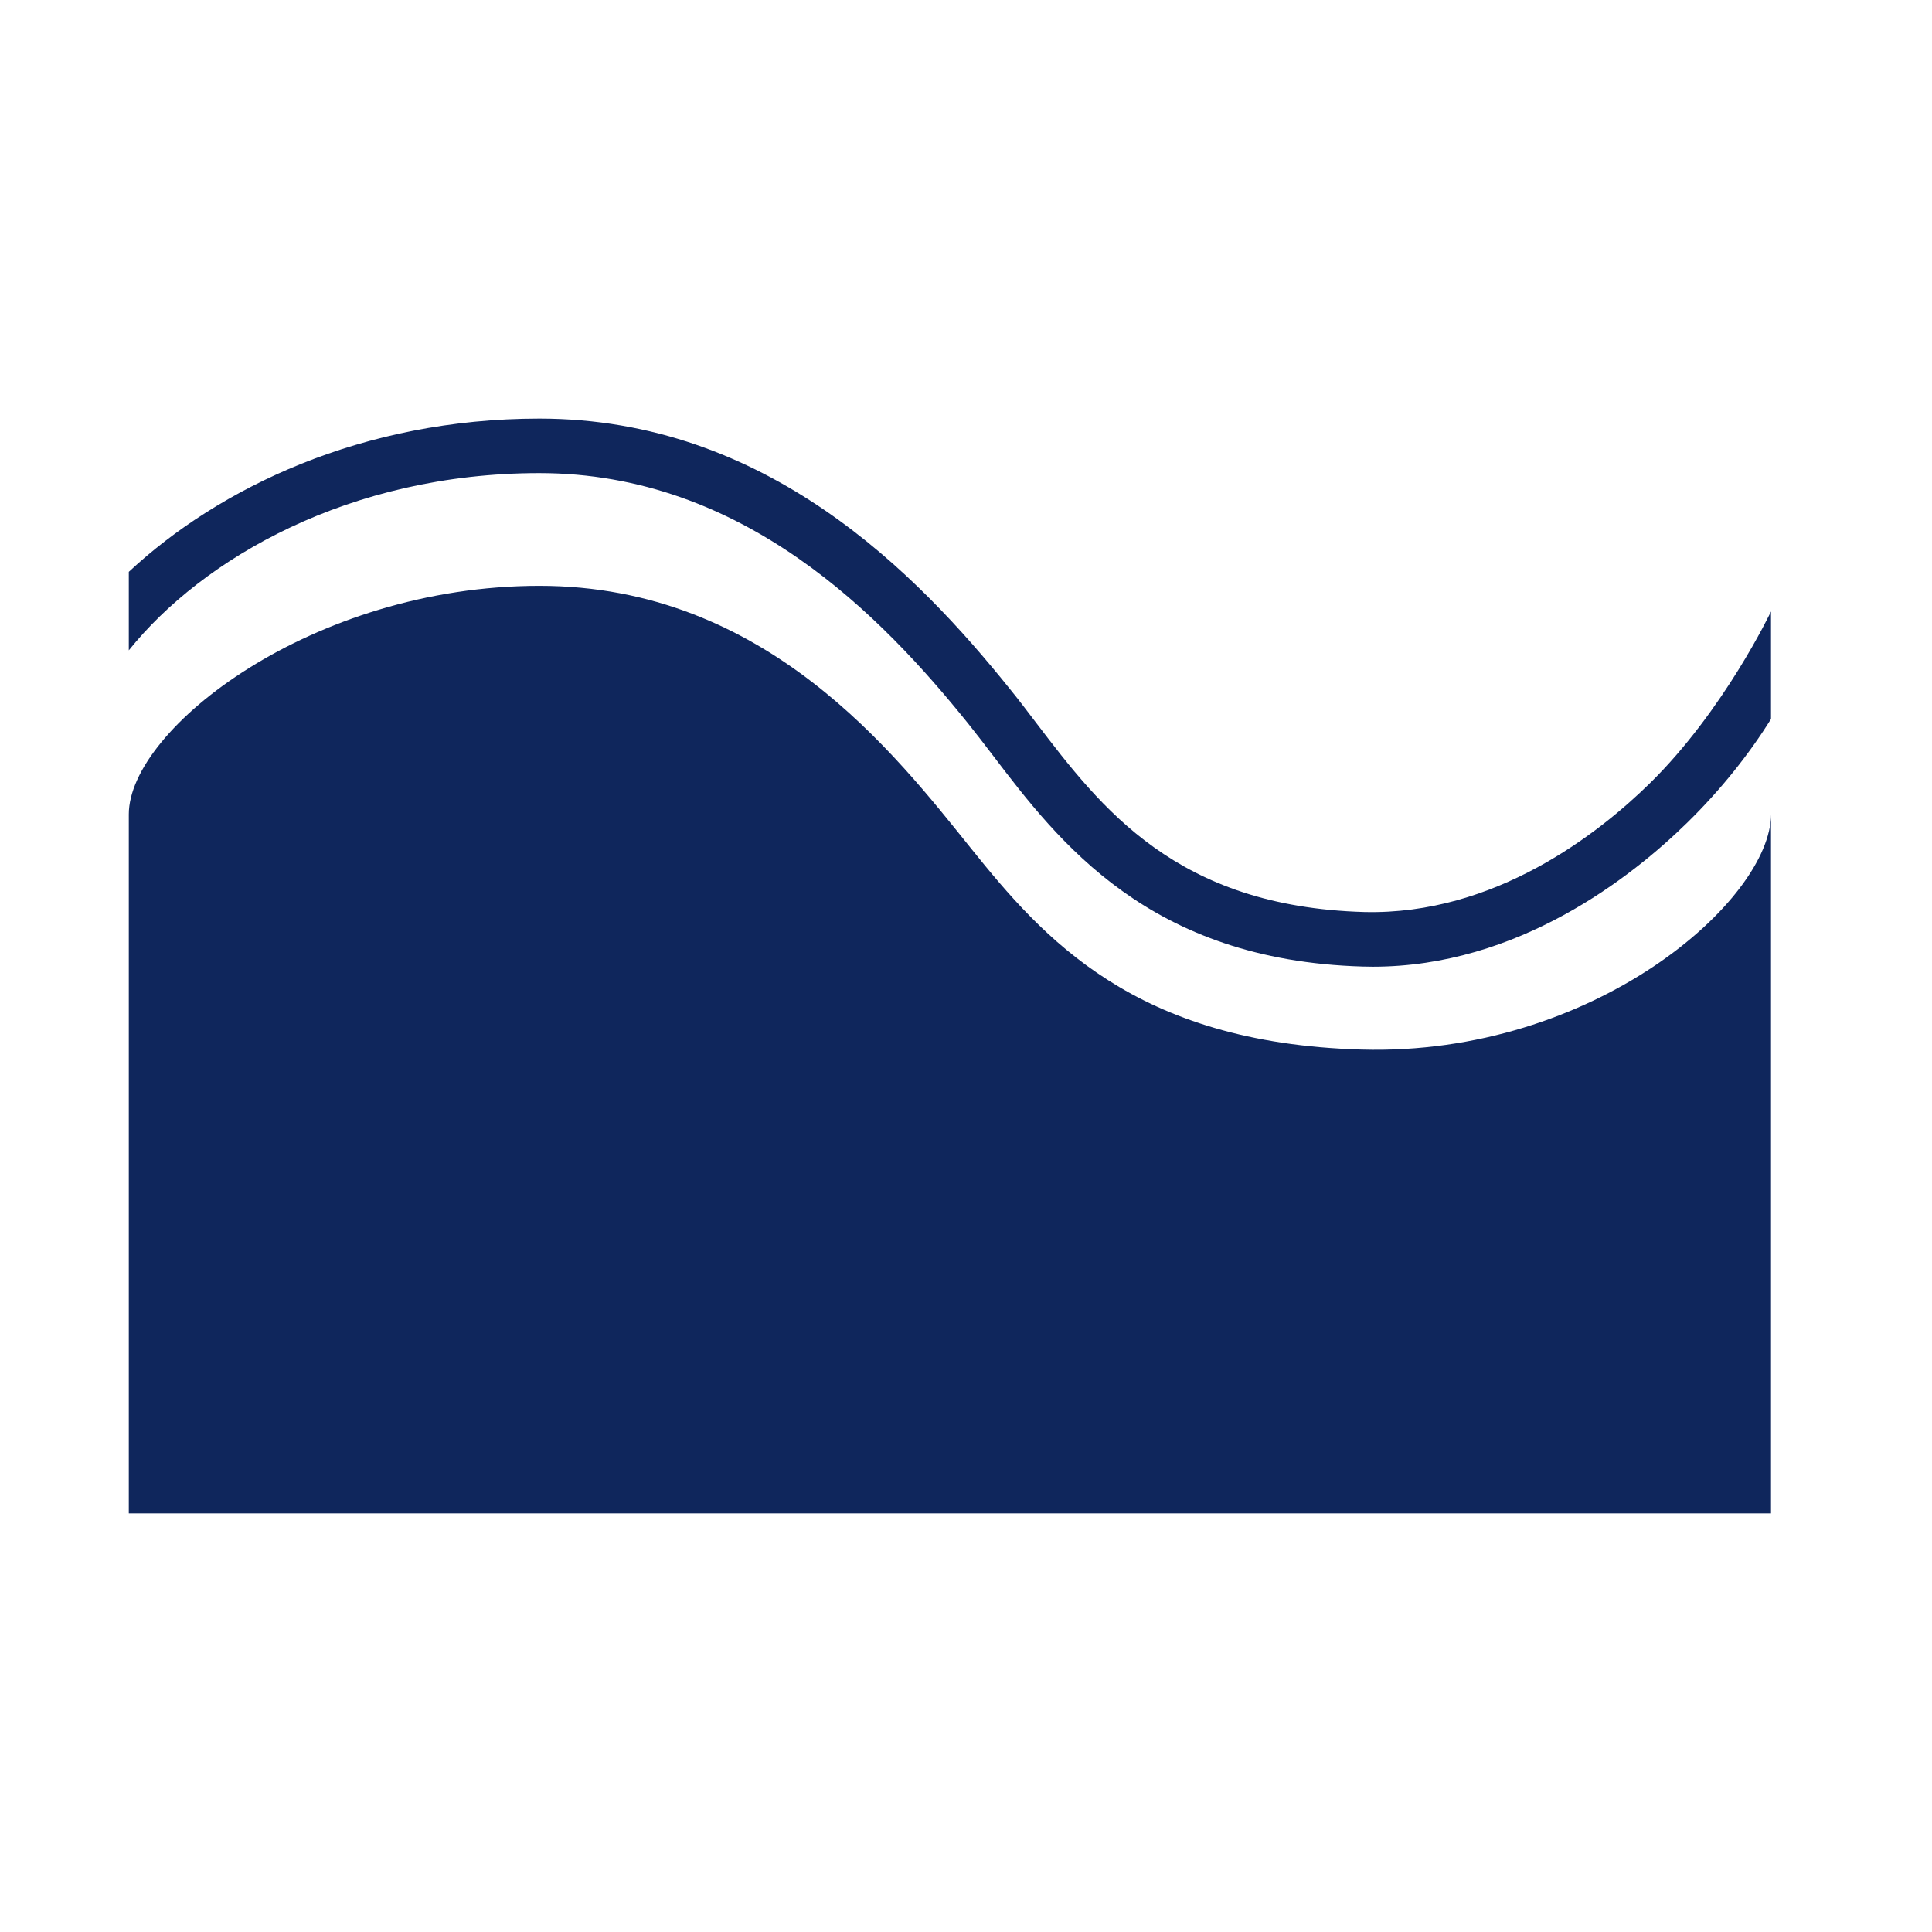 <?xml version="1.0" encoding="UTF-8"?>
<svg width="60px" height="60px" viewBox="0 0 60 60" version="1.1" xmlns="http://www.w3.org/2000/svg" xmlns:xlink="http://www.w3.org/1999/xlink">
    <title>icon-2</title>
    <g id="icon-2" stroke="none" stroke-width="1" fill="none" fill-rule="evenodd">
        <g id="Group" transform="translate(4, 13)" fill="#0F265C">
            <path d="M38.274,19.595 C31.234,19.394 28.393,16.131 26.163,13.357 C23.809,10.428 19.791,5.193 12.75,5.193 C5.708,5.193 0,9.635 0,12.29 L0,34 L51,34 L51,12.29 C51,14.945 45.509,19.804 38.274,19.595" id="Fill-14"></path>
            <path d="M51,5.99 C51,5.99 49.541,9.07 47.23,11.333 C45.659,12.872 42.435,15.424 38.366,15.324 C32.531,15.156 30.21,12.112 28.161,9.425 C27.893,9.071 27.633,8.729 27.372,8.408 C24.474,4.798 19.806,0 12.75,0 C7.254,0 2.796,2.152 0,4.759 L0,7.197 C2.284,4.351 6.848,1.693 12.75,1.693 C19.087,1.693 23.386,6.134 26.069,9.473 C26.319,9.784 26.571,10.116 26.832,10.456 C28.88,13.145 31.686,16.826 38.319,17.017 C38.423,17.02 38.529,17.022 38.633,17.022 C43.15,17.022 46.678,14.235 48.401,12.547 C49.445,11.525 50.332,10.404 51,9.33 L51,5.99" id="Fill-15"></path>
        </g>
    </g>
</svg>